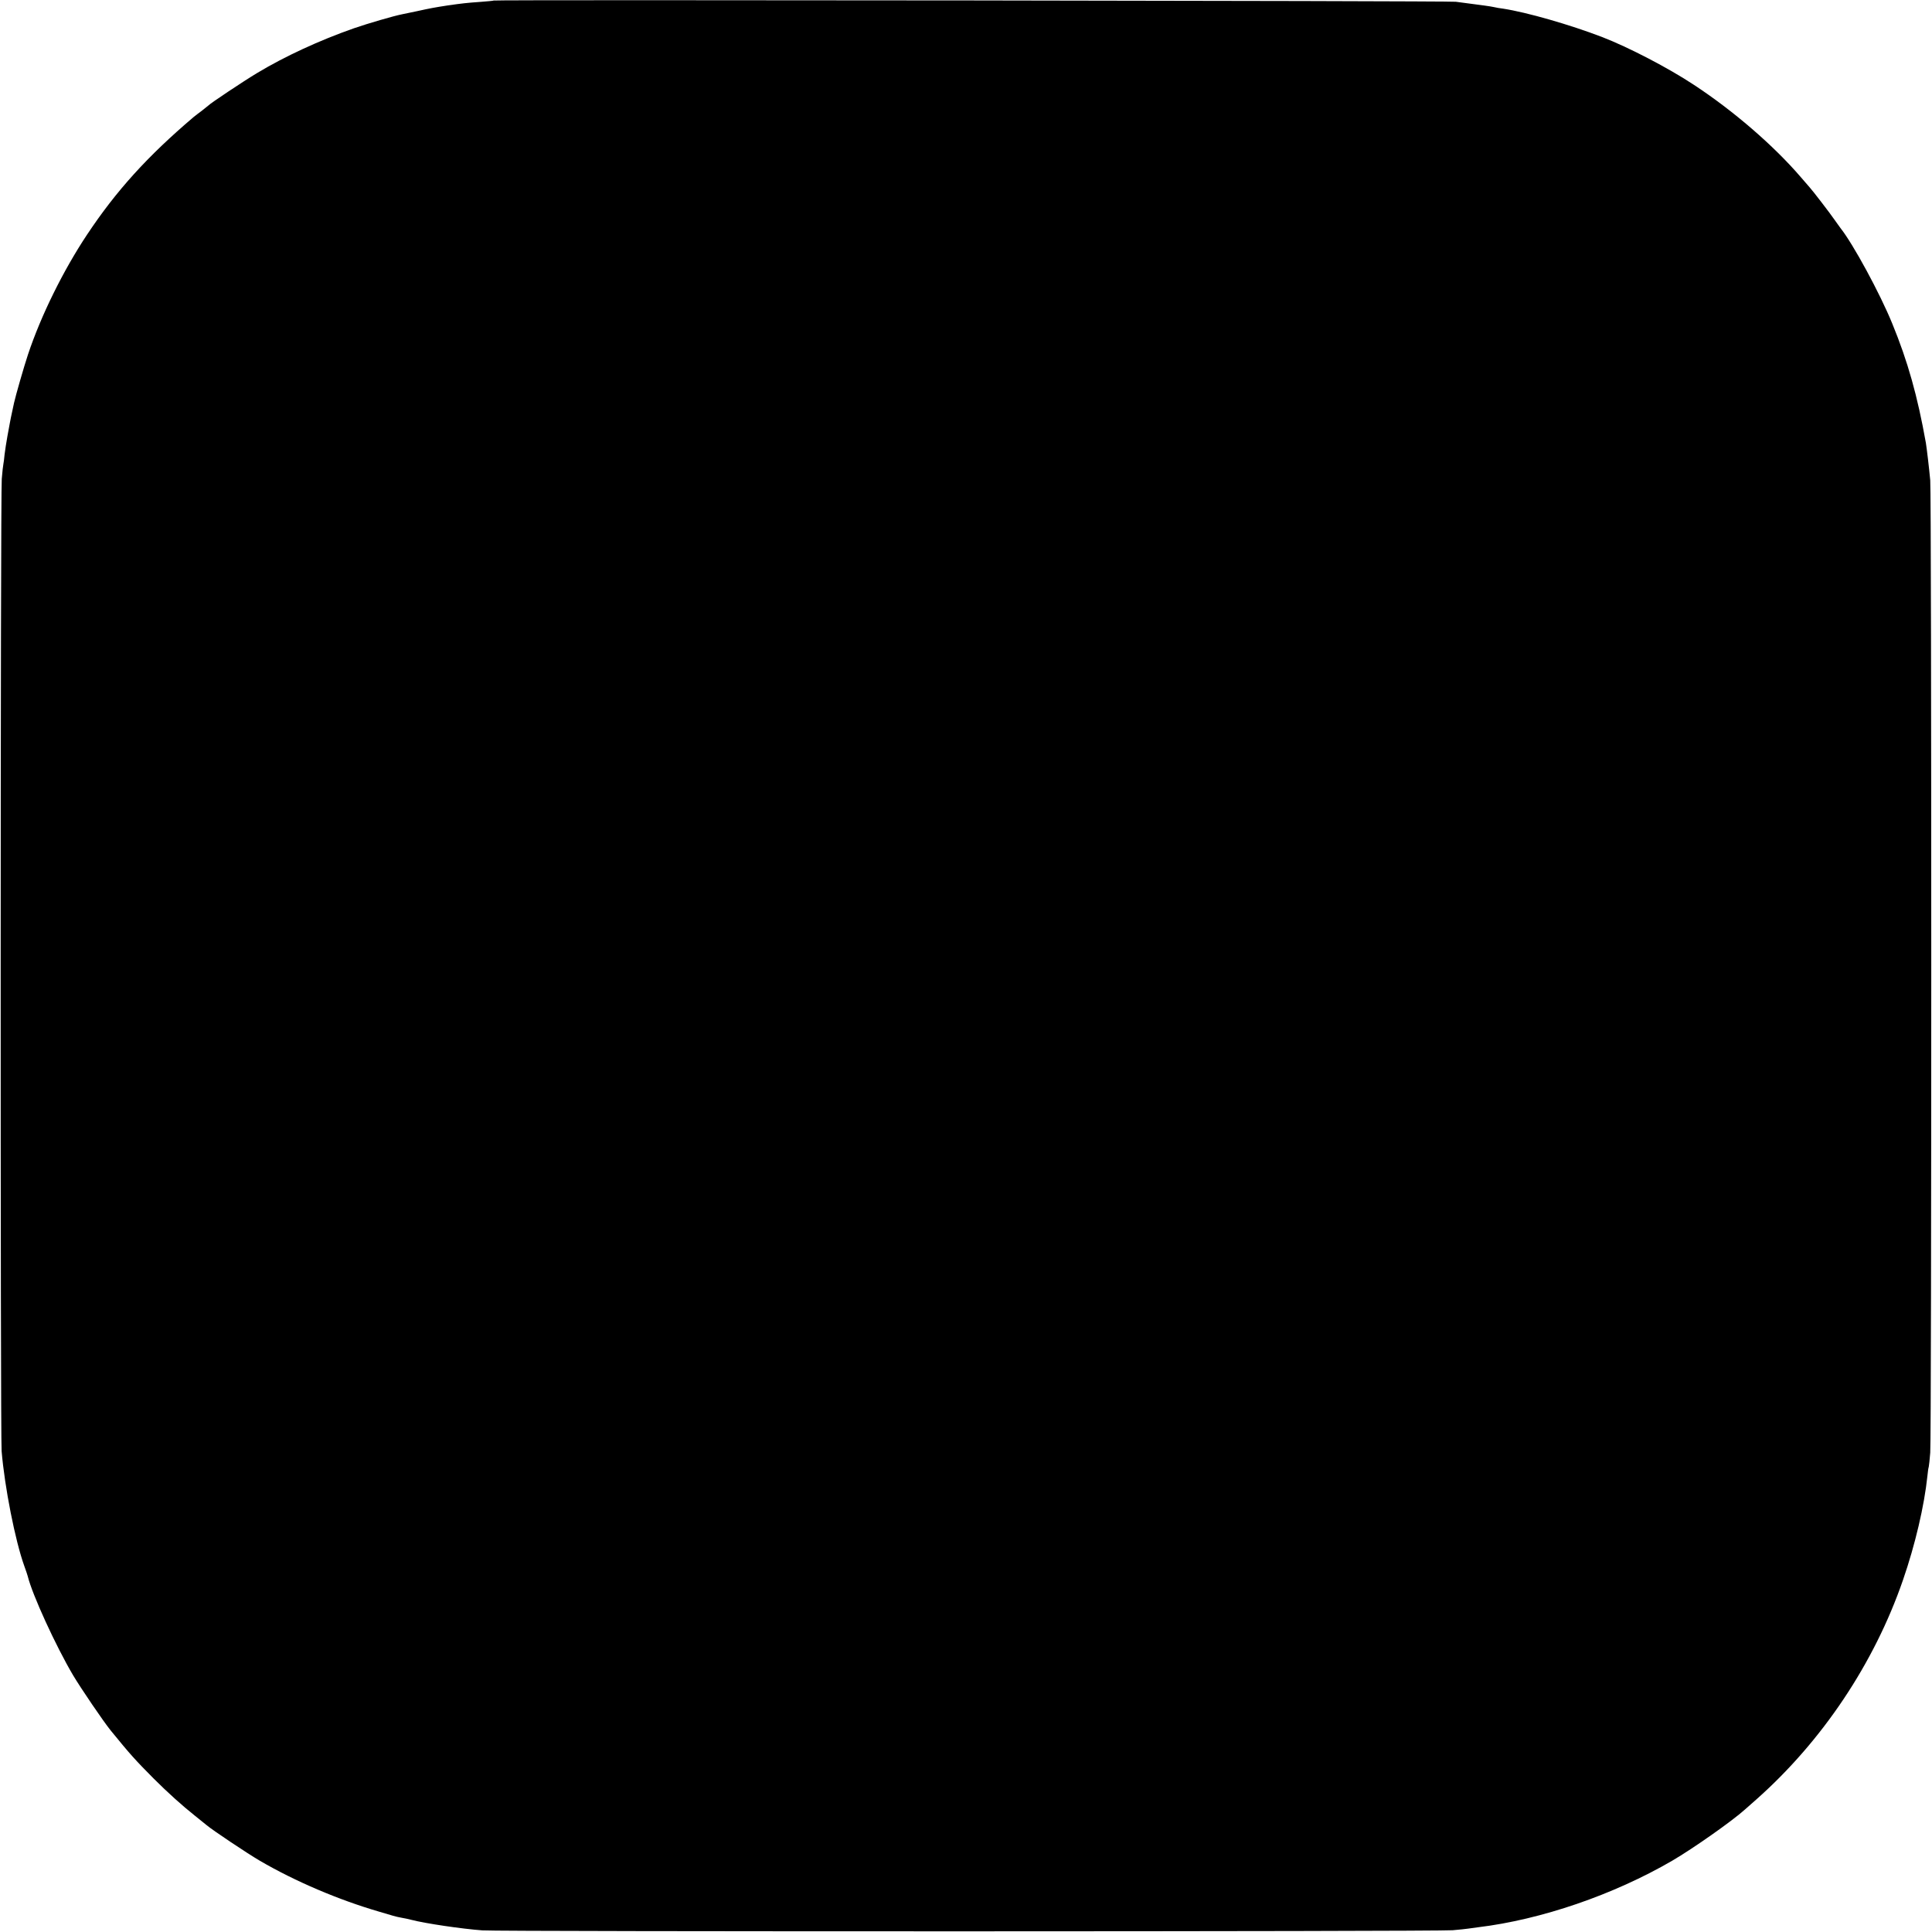 <?xml version="1.0" standalone="no"?>
<!DOCTYPE svg PUBLIC "-//W3C//DTD SVG 20010904//EN"
 "http://www.w3.org/TR/2001/REC-SVG-20010904/DTD/svg10.dtd">
<svg version="1.0" xmlns="http://www.w3.org/2000/svg"
 width="1428pt" height="1428pt" viewBox="0 0 1428 1428"
 preserveAspectRatio="xMidYMid meet">
<g transform="translate(0,1428) scale(0.1,-0.1)"
fill="#000000" stroke="none">
<path d="M3649 14276 c-2 -2 -47 -6 -99 -10 -100 -7 -134 -11 -240 -26 -103
-16 -129 -21 -225 -42 -49 -10 -101 -21 -115 -24 -57 -11 -250 -67 -354 -103
-254 -89 -510 -207 -716 -331 -100 -60 -349 -226 -360 -240 -3 -3 -23 -19 -45
-36 -22 -16 -51 -39 -65 -50 -340 -289 -571 -544 -787 -869 -176 -265 -340
-597 -436 -885 -30 -90 -91 -303 -103 -357 -1 -6 -7 -35 -14 -65 -6 -29 -14
-64 -16 -78 -3 -14 -11 -60 -19 -103 -8 -43 -17 -104 -21 -135 -3 -32 -7 -64
-9 -72 -2 -8 -8 -58 -12 -110 -10 -120 -11 -7063 -1 -7186 22 -264 100 -662
168 -850 12 -33 23 -66 25 -74 33 -136 208 -517 335 -732 61 -102 224 -341
277 -407 145 -178 182 -219 318 -356 105 -105 213 -202 305 -275 36 -29 75
-61 88 -71 44 -37 298 -207 392 -262 262 -153 582 -289 880 -376 41 -12 89
-26 105 -31 17 -5 46 -12 65 -15 19 -3 51 -10 70 -15 103 -27 375 -67 525 -78
139 -10 7058 -9 7172 1 50 4 102 10 115 12 13 2 46 6 73 10 465 56 1002 240
1435 492 154 90 443 293 537 378 6 5 44 39 85 75 487 432 871 1006 1083 1620
91 263 158 550 181 770 3 30 7 61 10 68 2 7 7 55 11 105 10 122 10 7078 0
7187 -9 96 -25 230 -32 275 -62 348 -134 604 -249 884 -91 223 -289 588 -383
706 -4 6 -24 33 -43 60 -32 47 -162 216 -185 241 -5 6 -35 40 -65 75 -201 234
-499 491 -790 682 -189 125 -483 278 -680 354 -238 91 -554 182 -730 209 -25
3 -54 8 -65 11 -39 8 -64 11 -285 40 -55 7 -7103 16 -7111 9z"/>
</g>
</svg>
